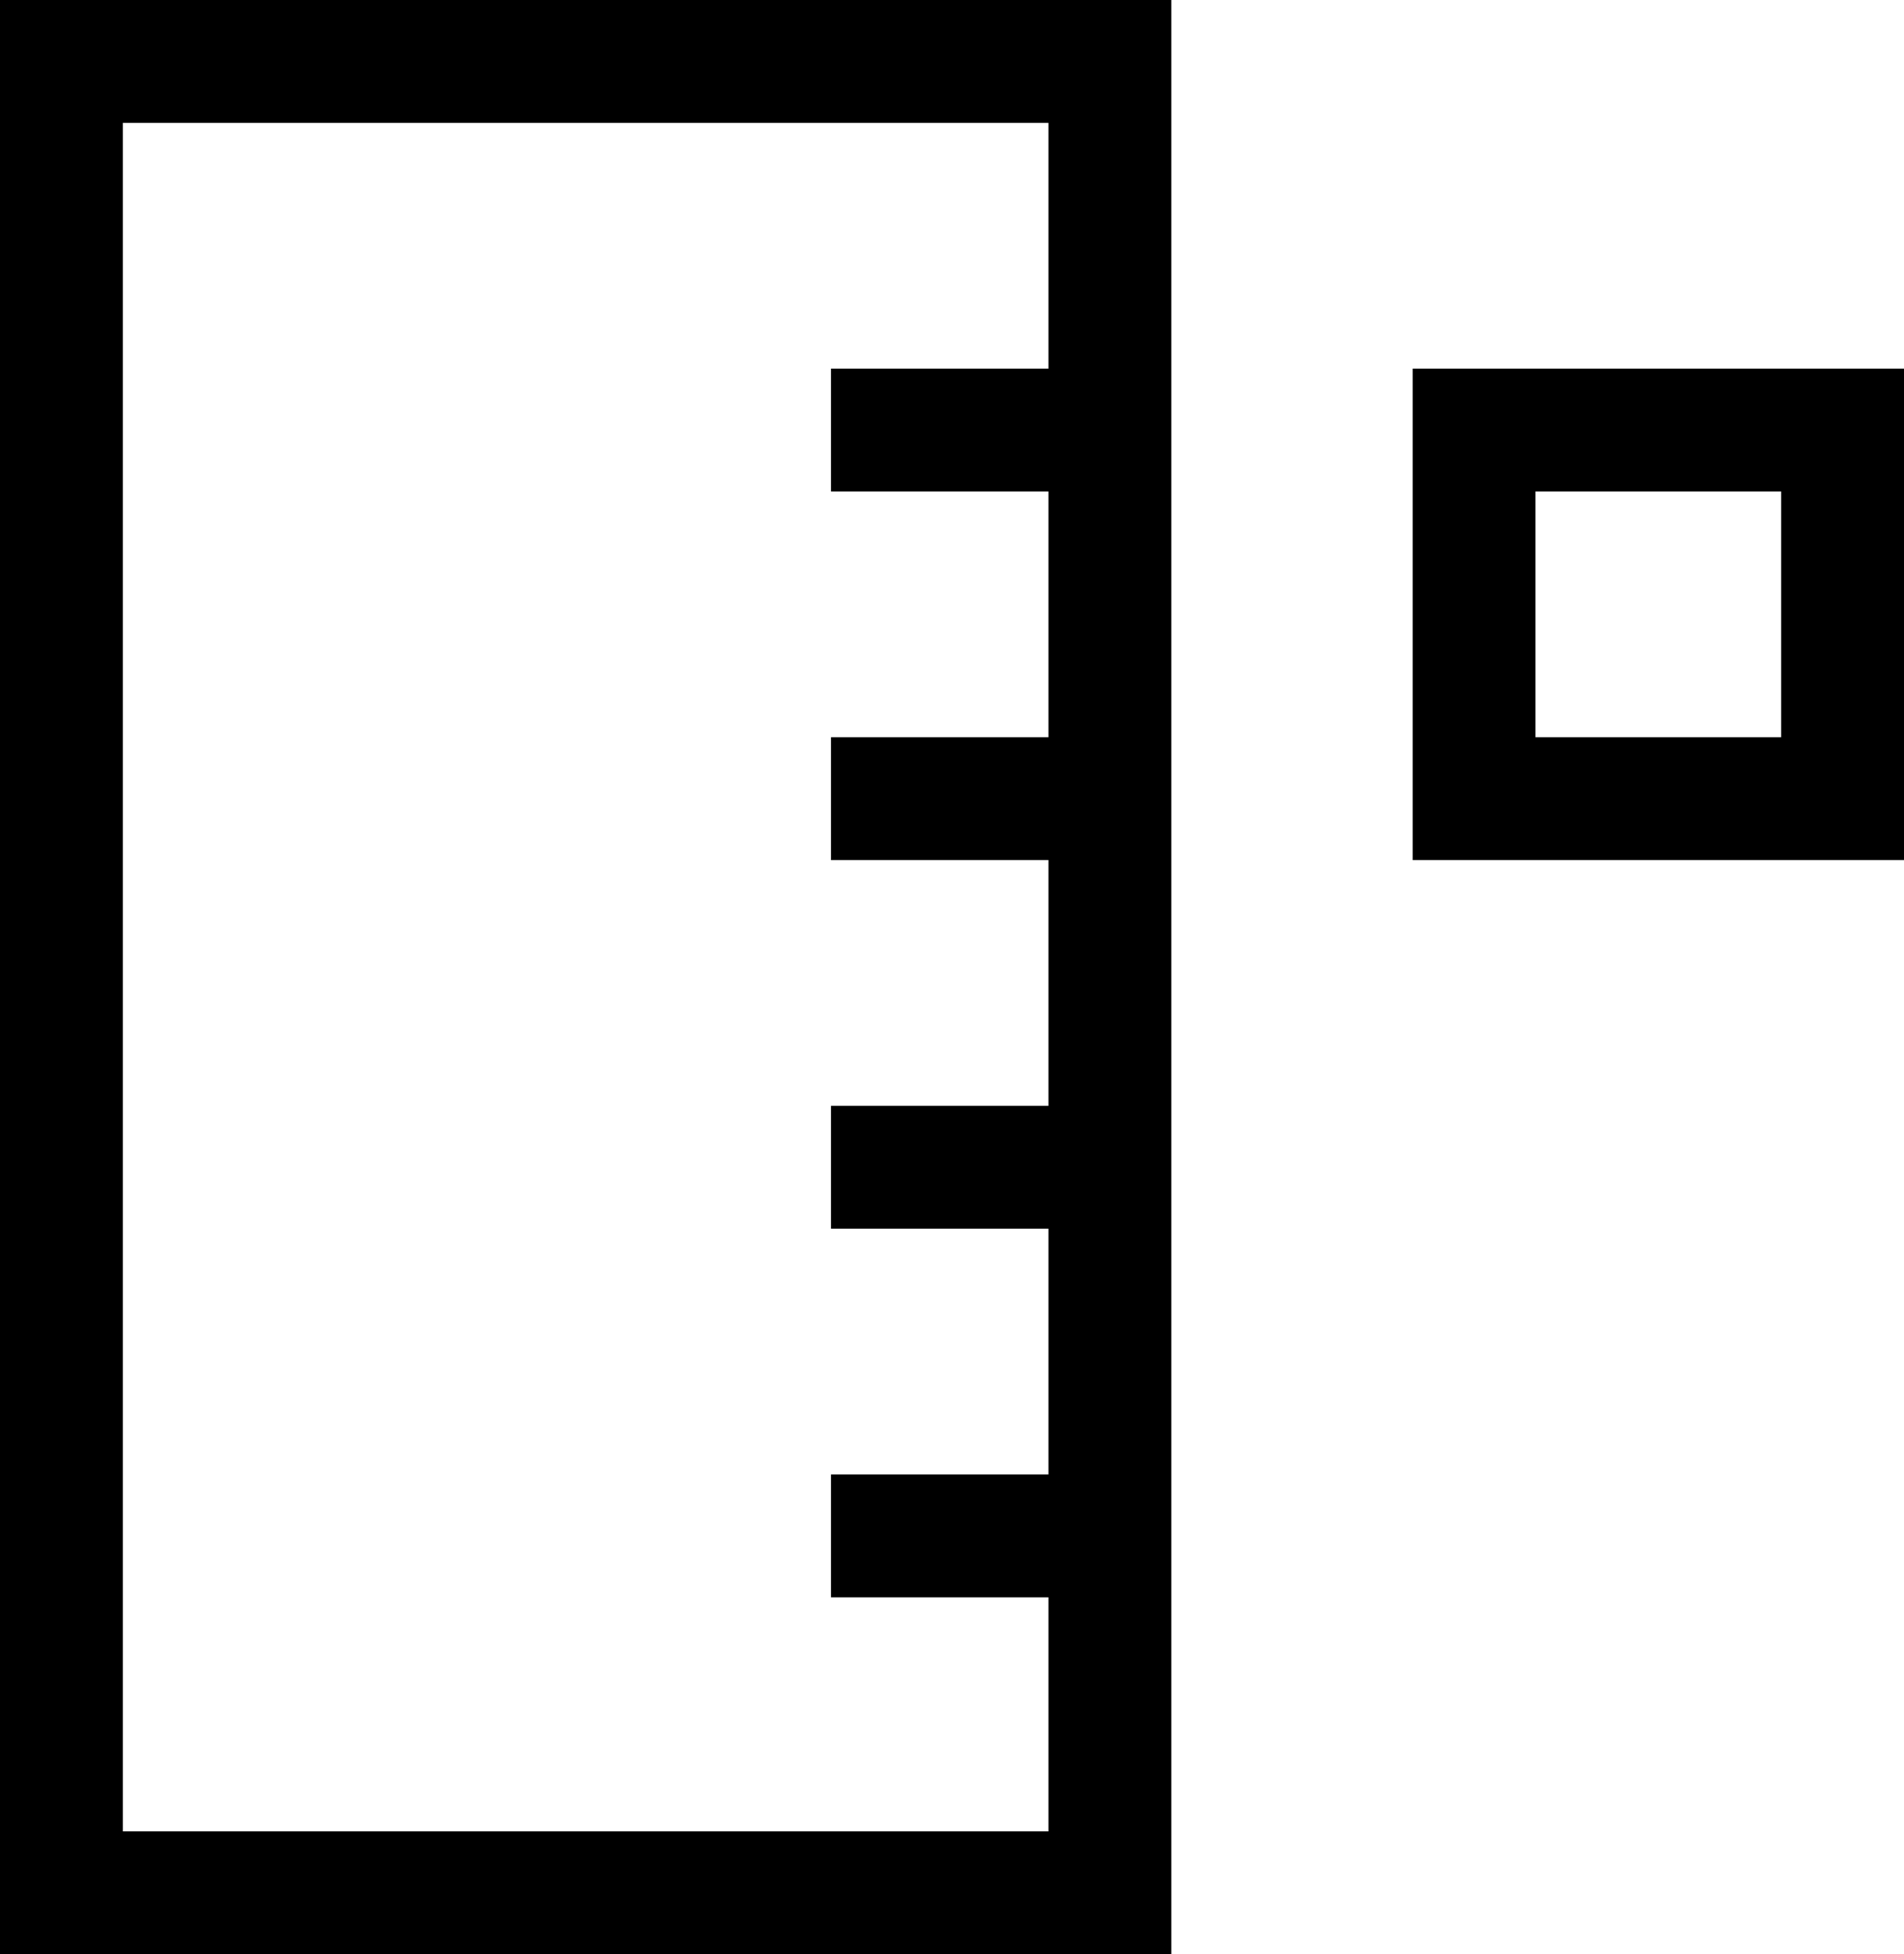 <?xml version="1.0" encoding="UTF-8"?><svg id="Layer_2" xmlns="http://www.w3.org/2000/svg" viewBox="0 0 31 31.81"><g id="Layer_1-2"><rect x="13.53" y="12" width="4.47" height="2"/><rect x="13.53" y="18" width="4.47" height="2"/><rect x="13.53" y="24" width="4.47" height="2"/><rect x="13.53" y="6" width="4.47" height="2"/><path d="m19.07,31.81H0V0h19.07v31.81Zm-17.07-2h15.07V2H2v27.81Z"/><path d="m31,14h-8V6h8v8Zm-6-2h4v-4h-4v4Z"/></g></svg>
